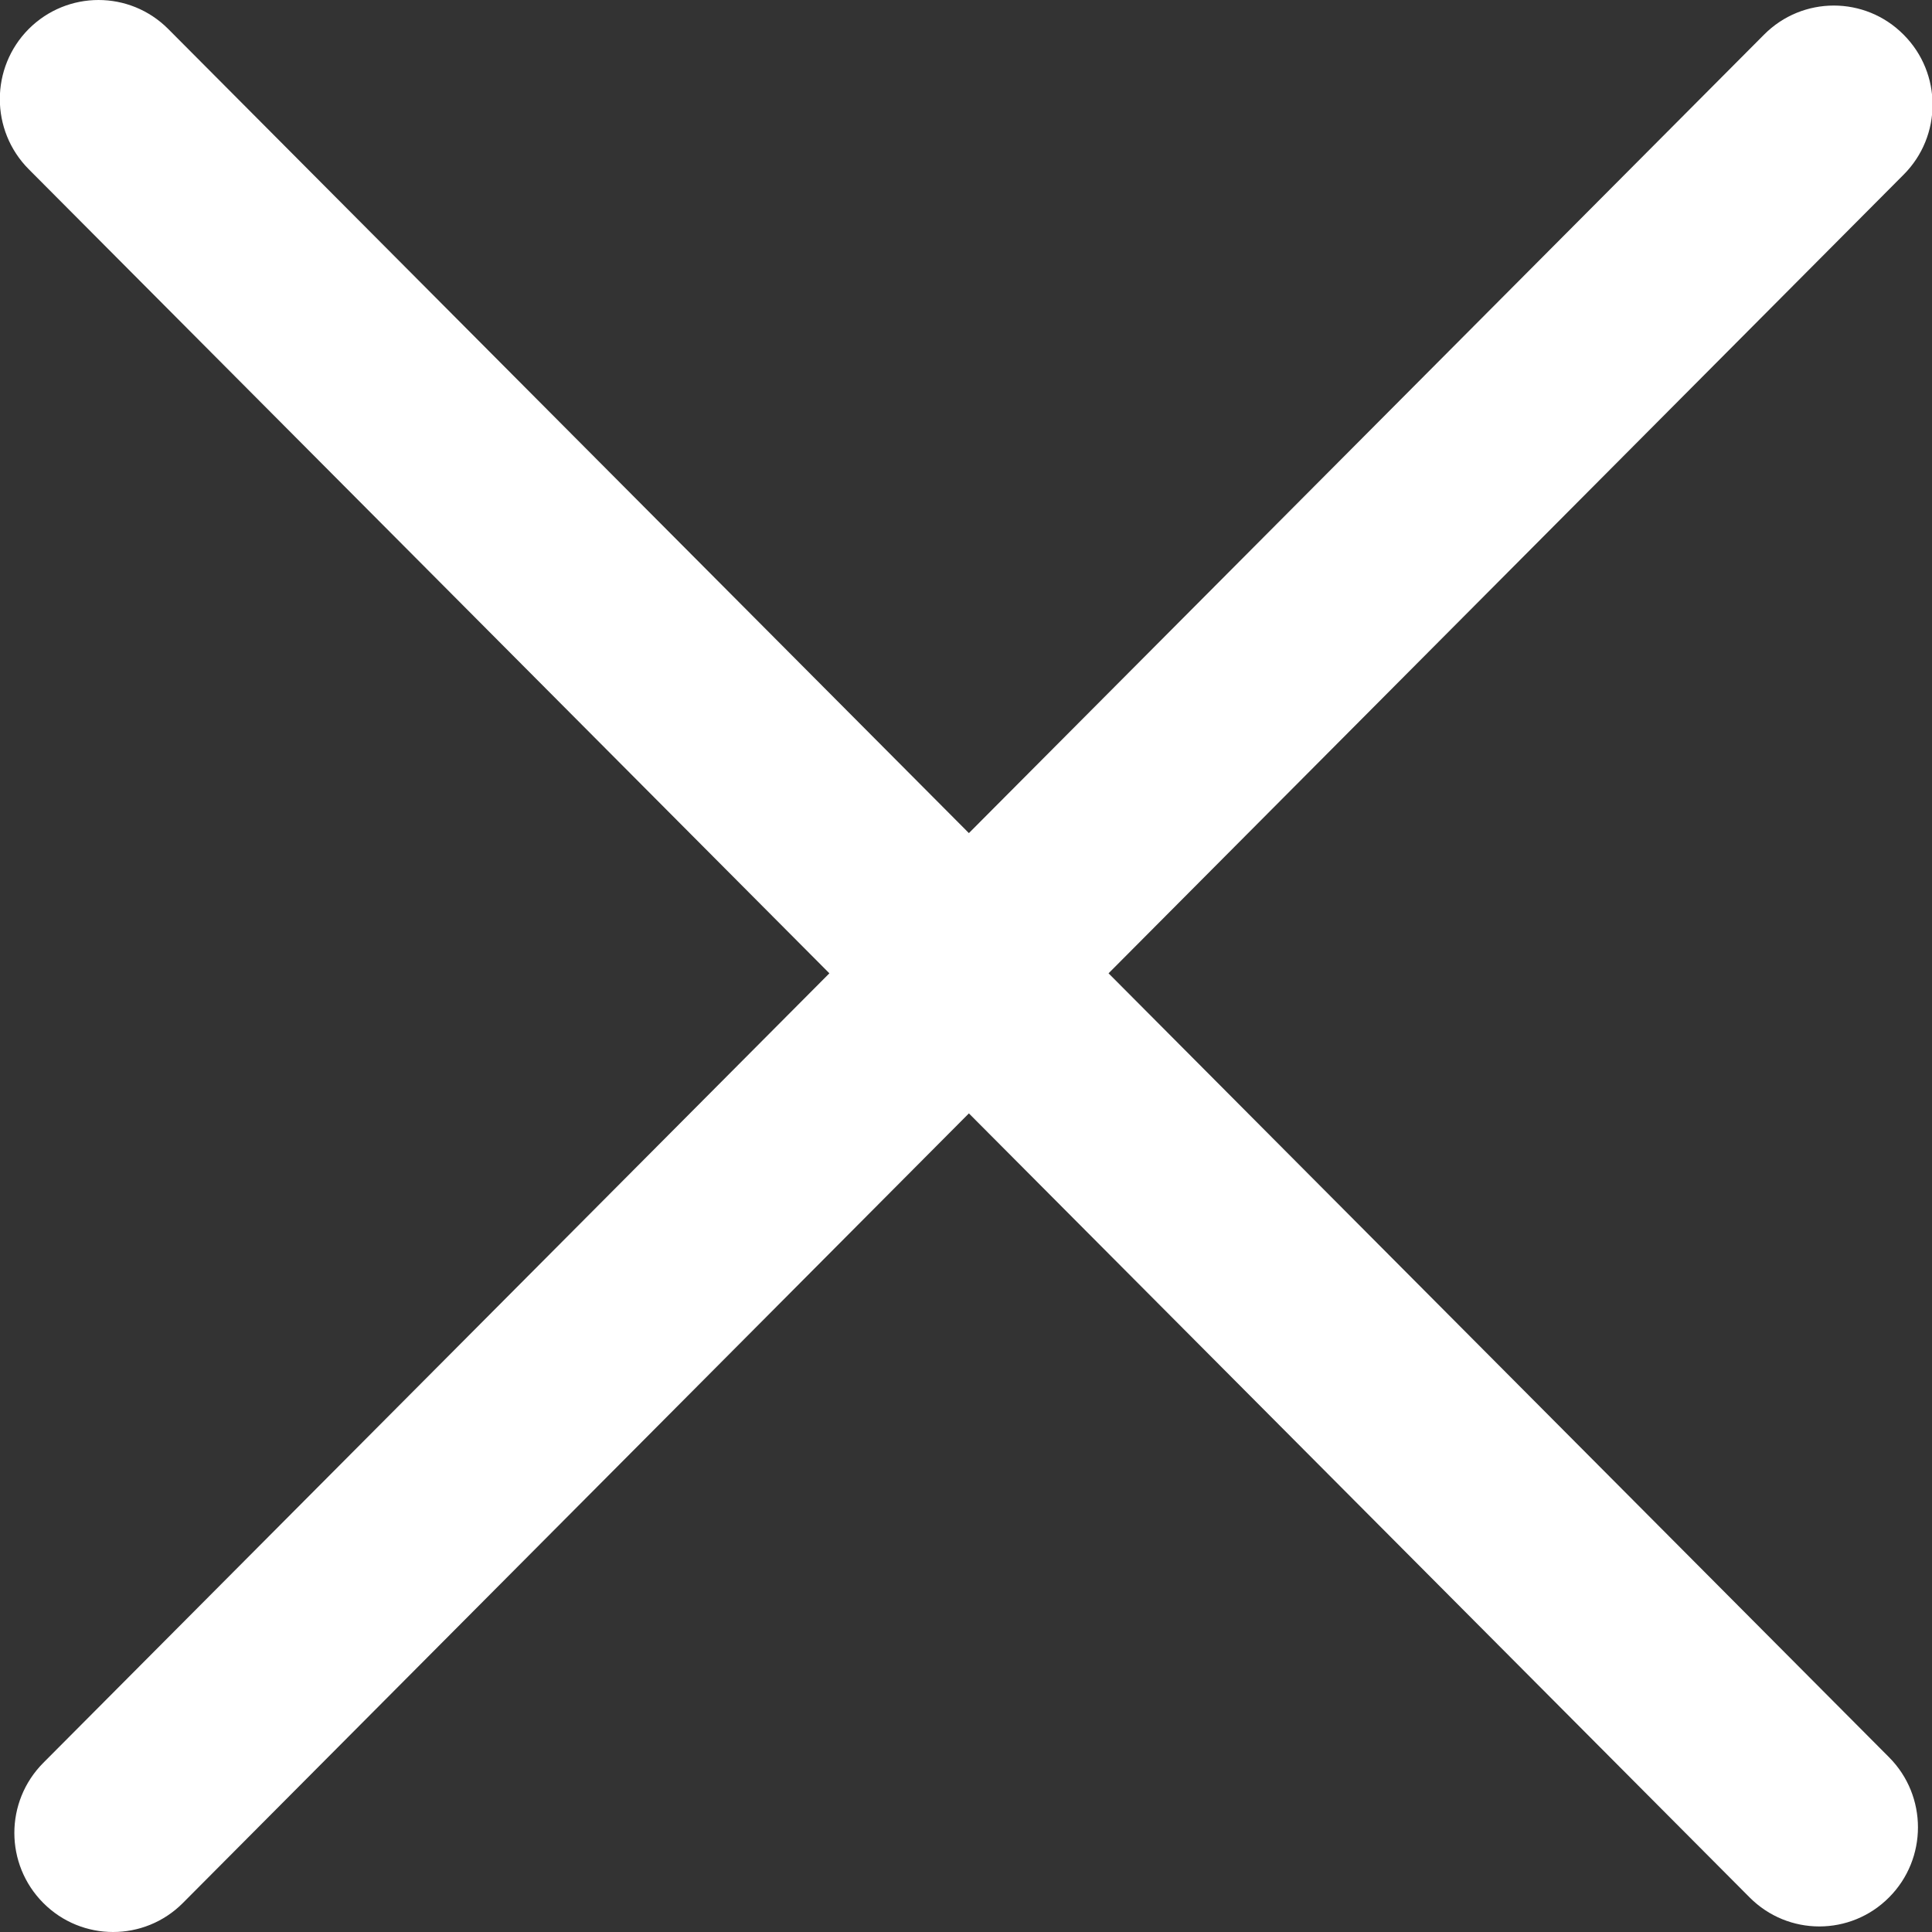 <svg width="15" height="15" viewBox="0 0 14 14" fill="none" xmlns="http://www.w3.org/2000/svg">
<rect x="0" y="0" width="14" height="14" fill="#333333" stroke="none"/>
<path fill-rule="evenodd" clip-rule="evenodd" d="M0.208 0.21C-0.071 0.491 -0.071 0.945 0.208 1.226L6.01 7.053L0.314 12.774C0.034 13.055 0.034 13.509 0.314 13.79C0.593 14.07 1.046 14.07 1.325 13.79L7.021 8.068L12.678 13.749C12.957 14.03 13.41 14.03 13.689 13.749C13.968 13.469 13.968 13.014 13.689 12.734L8.033 7.053L13.794 1.266C14.074 0.986 14.074 0.531 13.794 0.251C13.515 -0.03 13.062 -0.03 12.783 0.251L7.021 6.037L1.219 0.21C0.94 -0.07 0.488 -0.07 0.208 0.21Z" fill="#ffffff"/>
</svg>
